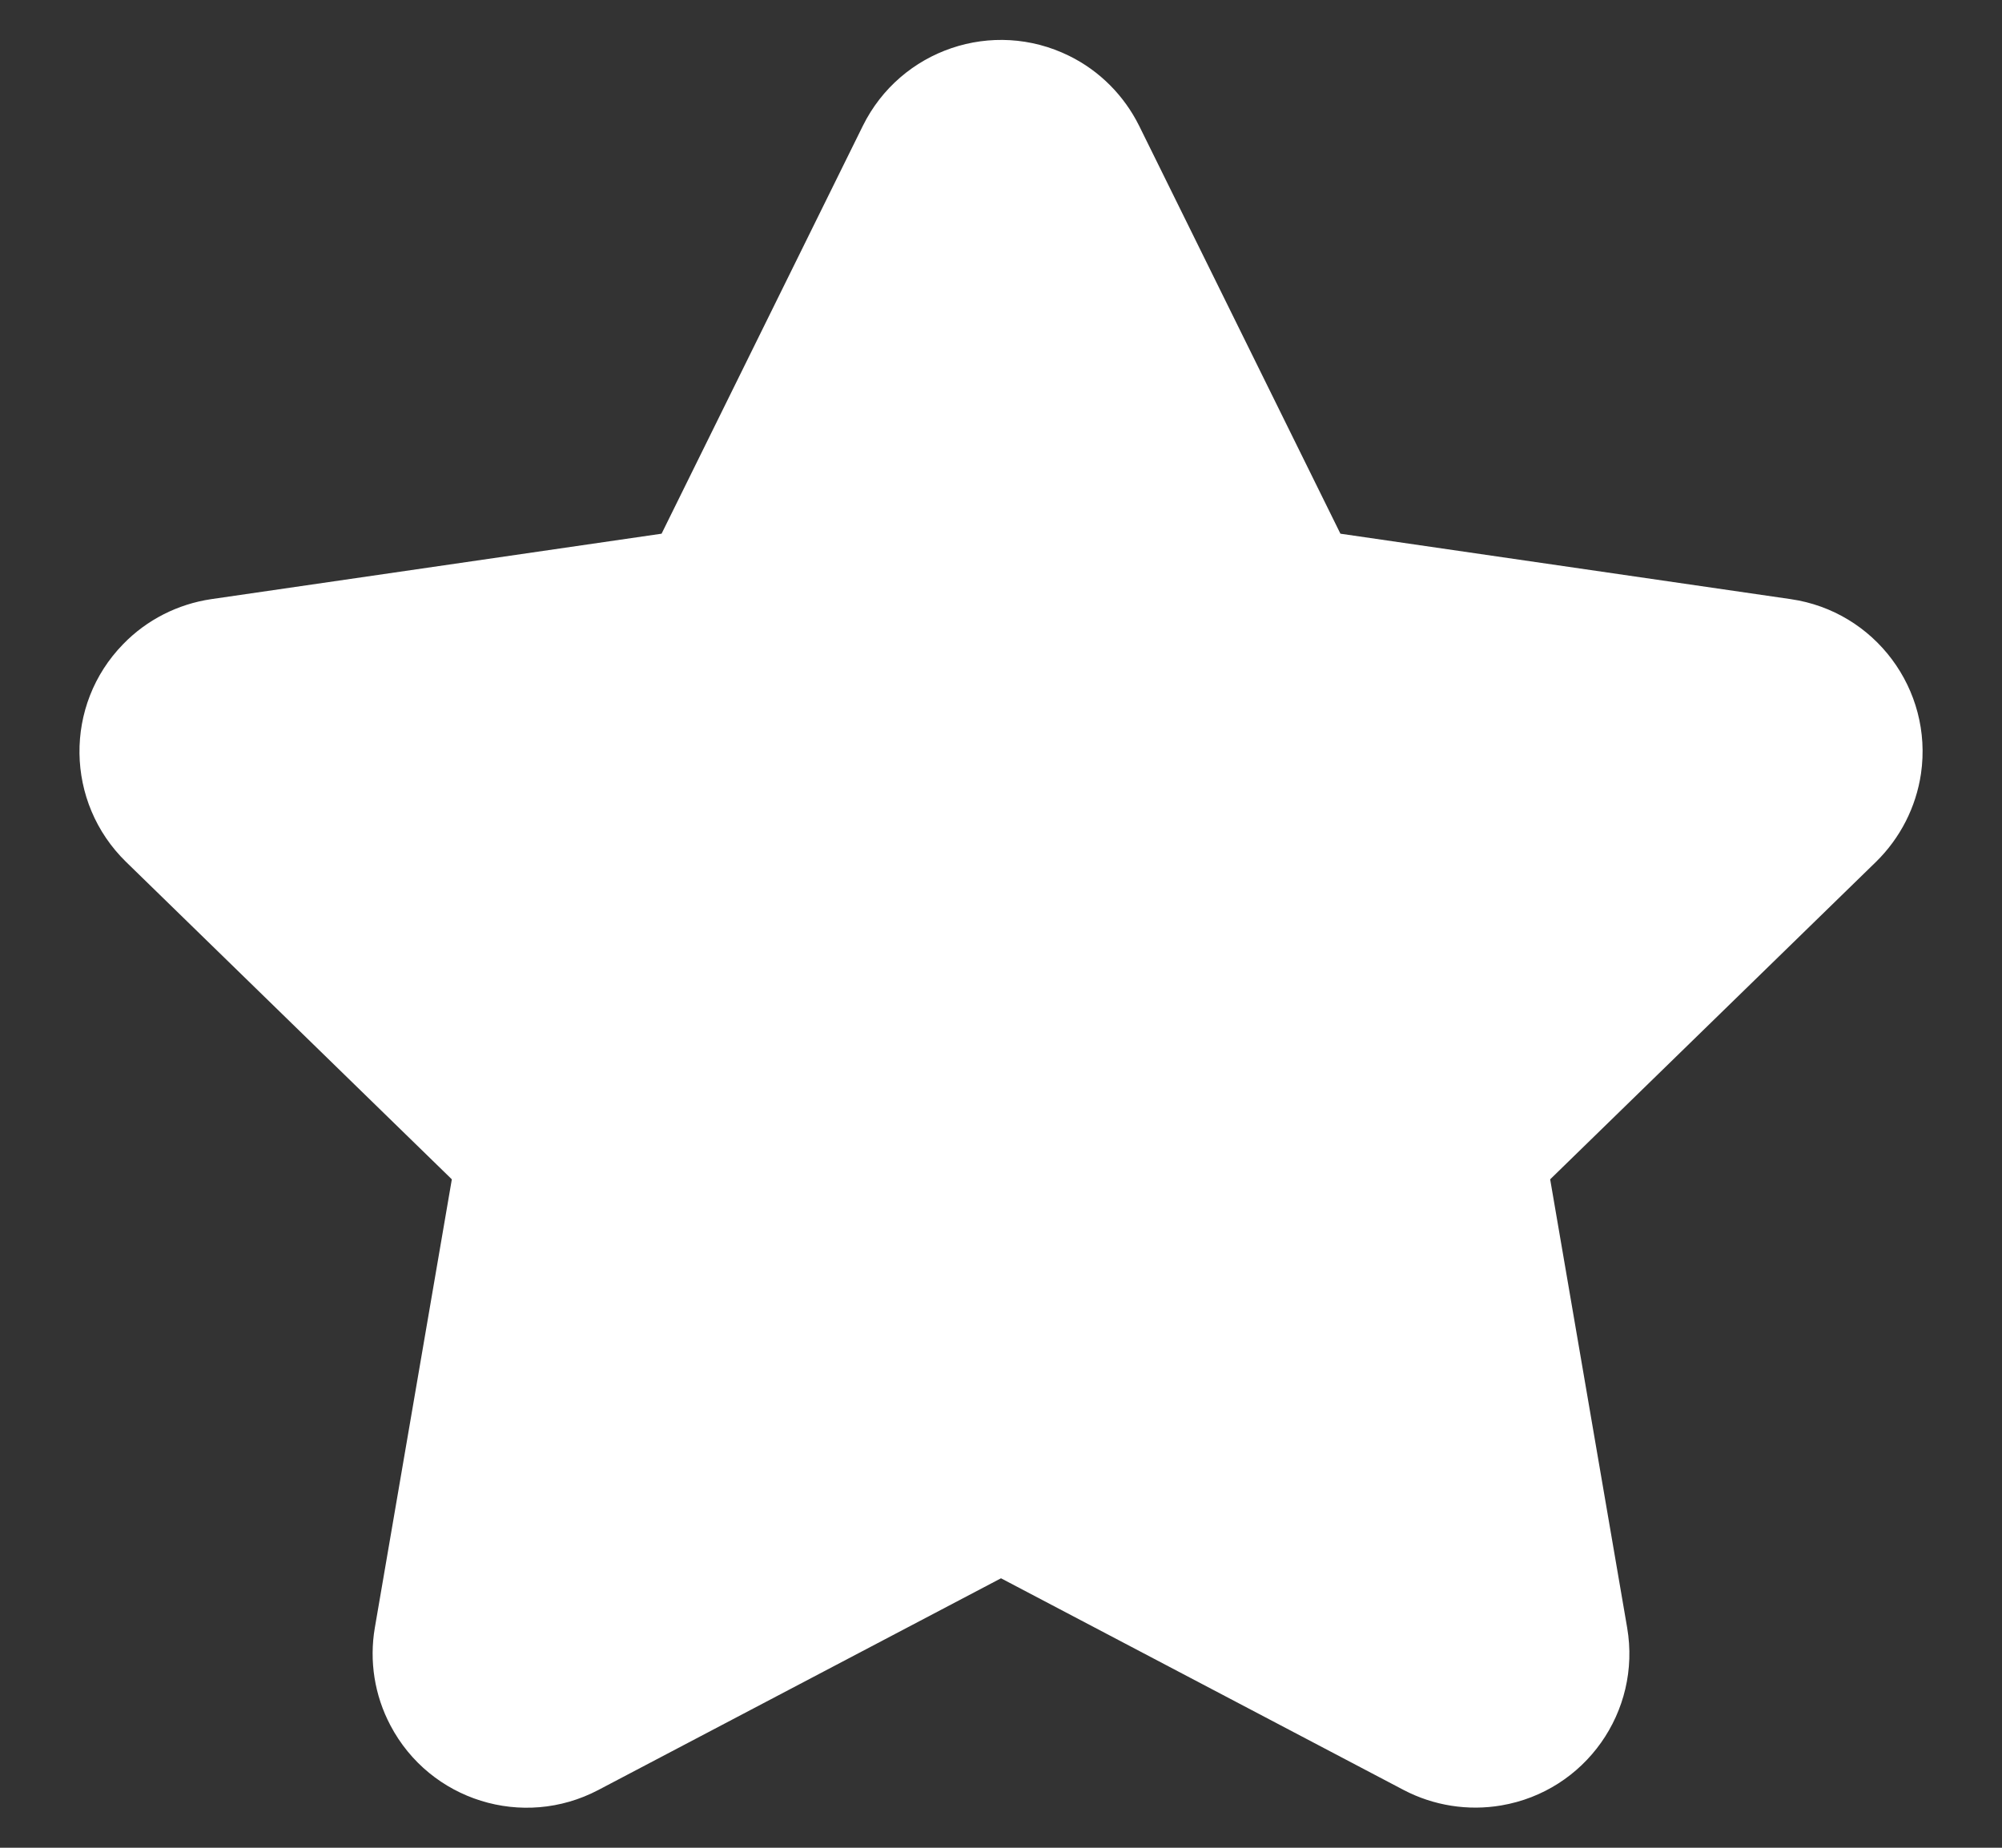 <?xml version="1.0" encoding="UTF-8"?>
<svg viewBox="0 0 13 12" version="1.1" xmlns="http://www.w3.org/2000/svg" xmlns:xlink="http://www.w3.org/1999/xlink">
    <rect x="0" y="0" width="13" height="12" fill="#333333" stroke="none"/>
    <g id="Symbols" stroke="none" stroke-width="1" fill="none" fill-rule="evenodd">
        <g id="FooterExtra" transform="translate(-167, -43)" fill="#FFFFFF">
            <g id="Group-25" transform="translate(0, 42)">
                <g id="Group-23" transform="translate(110, 0)">
                    <path d="M63.5,11.25 L60.885,12.625 C60.396,12.882 59.792,12.694 59.535,12.205 C59.432,12.01 59.397,11.787 59.434,11.571 L59.934,8.659 L57.818,6.597 C57.423,6.211 57.414,5.578 57.8,5.183 C57.953,5.025 58.155,4.923 58.372,4.891 L61.296,4.466 L62.603,1.817 C62.848,1.322 63.447,1.118 63.943,1.363 C64.14,1.46 64.299,1.62 64.397,1.817 L65.704,4.466 L68.628,4.891 C69.174,4.97 69.553,5.478 69.474,6.024 C69.442,6.242 69.339,6.443 69.182,6.597 L67.066,8.659 L67.566,11.571 C67.659,12.115 67.294,12.632 66.749,12.725 C66.533,12.762 66.31,12.727 66.115,12.625 L63.5,11.25 Z" id="Star-2"></path>
                </g>
            </g>
        </g>
    </g>
</svg>